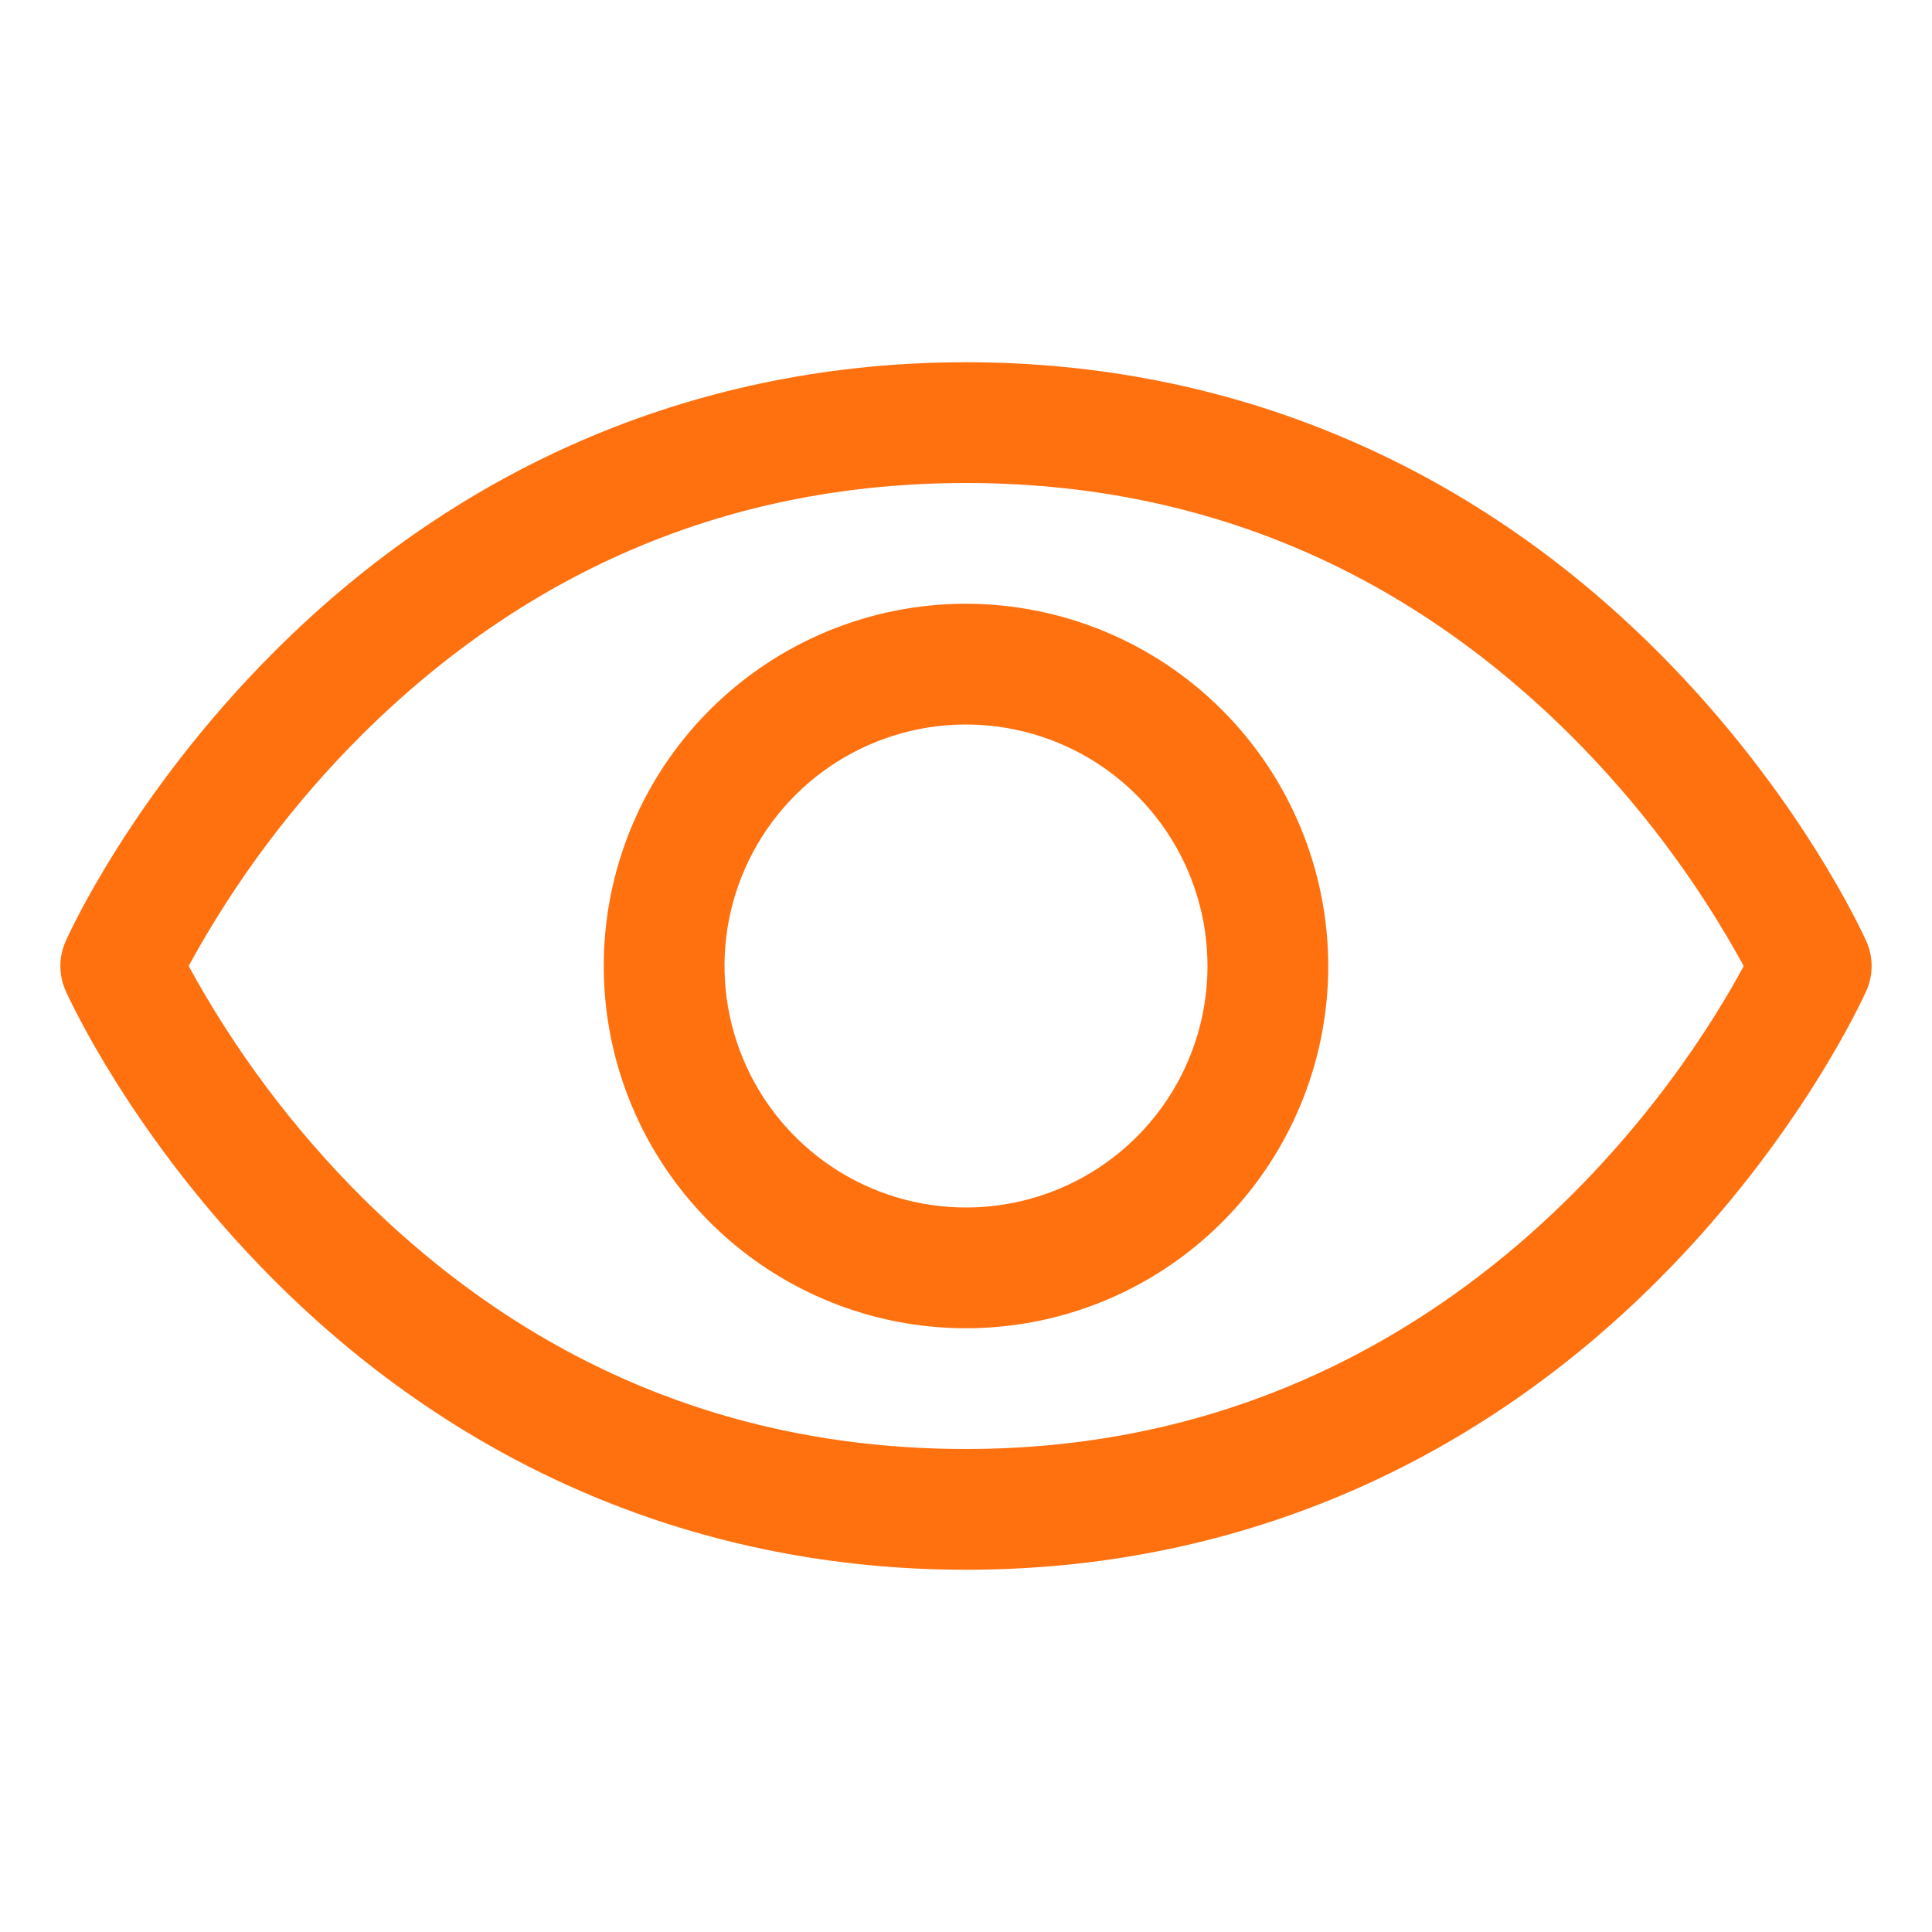 <?xml version="1.0" encoding="UTF-8"?>
<svg xmlns="http://www.w3.org/2000/svg" width="48" height="48" viewBox="0 0 48 48" fill="none">
  <path d="M46.371 23.392C46.305 23.244 44.717 19.721 41.186 16.191C36.482 11.486 30.54 9 24 9C17.46 9 11.518 11.486 6.814 16.191C3.283 19.721 1.687 23.25 1.629 23.392C1.544 23.584 1.5 23.792 1.5 24.002C1.5 24.212 1.544 24.419 1.629 24.611C1.695 24.759 3.283 28.281 6.814 31.811C11.518 36.514 17.46 39 24 39C30.54 39 36.482 36.514 41.186 31.811C44.717 28.281 46.305 24.759 46.371 24.611C46.456 24.419 46.5 24.212 46.5 24.002C46.5 23.792 46.456 23.584 46.371 23.392ZM24 36C18.229 36 13.187 33.902 9.013 29.766C7.301 28.063 5.844 26.12 4.687 24C5.843 21.879 7.3 19.937 9.013 18.234C13.187 14.098 18.229 12 24 12C29.771 12 34.813 14.098 38.987 18.234C40.703 19.937 42.163 21.879 43.322 24C41.97 26.524 36.081 36 24 36ZM24 15C22.22 15 20.48 15.528 19 16.517C17.52 17.506 16.366 18.911 15.685 20.556C15.004 22.2 14.826 24.01 15.173 25.756C15.52 27.502 16.377 29.105 17.636 30.364C18.895 31.623 20.498 32.48 22.244 32.827C23.99 33.174 25.8 32.996 27.444 32.315C29.089 31.634 30.494 30.48 31.483 29C32.472 27.52 33 25.78 33 24C32.998 21.614 32.048 19.326 30.361 17.639C28.674 15.951 26.386 15.002 24 15ZM24 30C22.813 30 21.653 29.648 20.667 28.989C19.68 28.329 18.911 27.392 18.457 26.296C18.003 25.2 17.884 23.993 18.115 22.829C18.347 21.666 18.918 20.596 19.757 19.757C20.596 18.918 21.666 18.347 22.829 18.115C23.993 17.884 25.2 18.003 26.296 18.457C27.392 18.911 28.329 19.68 28.989 20.667C29.648 21.653 30 22.813 30 24C30 25.591 29.368 27.117 28.243 28.243C27.117 29.368 25.591 30 24 30Z" fill="#FF700F"></path>
</svg>
